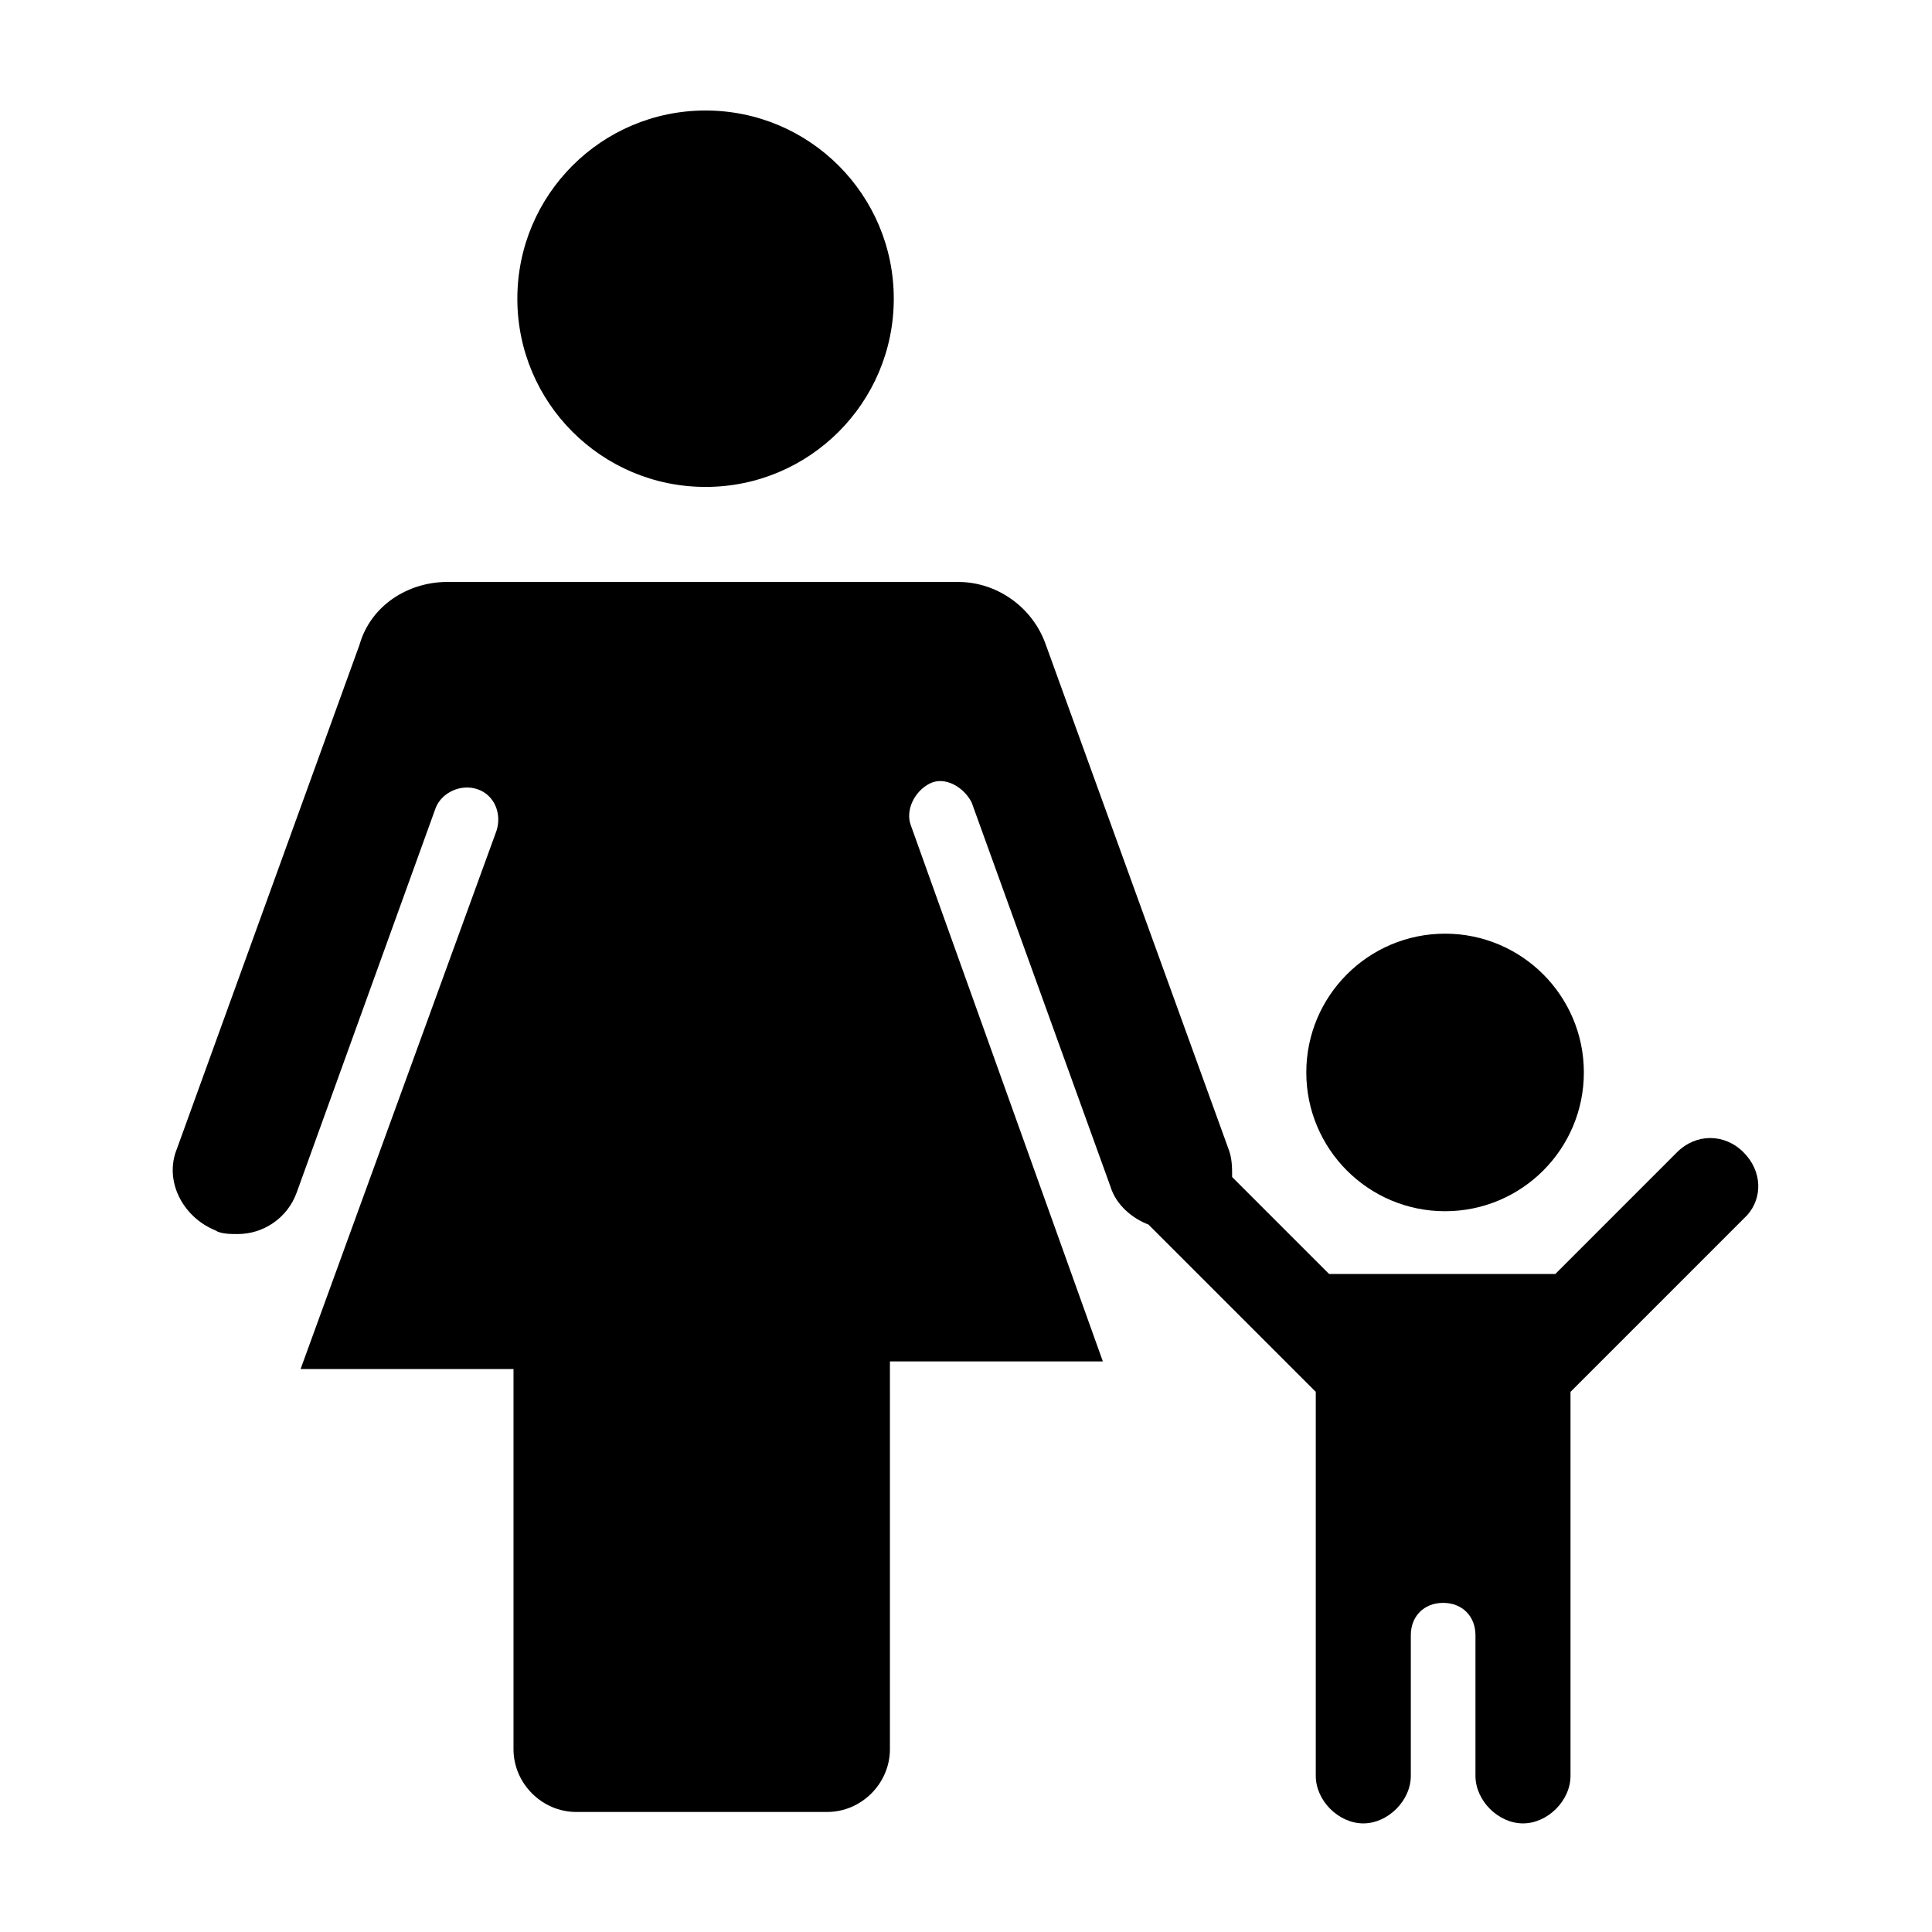 <?xml version="1.0" encoding="UTF-8"?>
<!-- The Best Svg Icon site in the world: iconSvg.co, Visit us! https://iconsvg.co -->
<svg fill="#000000" width="800px" height="800px" version="1.1" viewBox="144 144 512 512" xmlns="http://www.w3.org/2000/svg">
 <g>
  <path d="m380.86 223.16c0 27.547-22.332 49.879-49.879 49.879-27.547 0-49.879-22.332-49.879-49.879s22.332-49.875 49.879-49.875c27.547 0 49.879 22.328 49.879 49.875"/>
  <path d="m606.05 449.37c-5.039-5.039-12.594-5.039-17.633 0l-32.242 32.246h-59.953l-25.695-25.695c0-2.519 0-5.039-1.008-7.559l-48.367-133.51c-3.527-10.078-13.098-16.625-23.176-16.625h-135.52c-10.078 0-20.152 6.047-23.176 16.625l-48.367 133.51c-3.527 8.566 1.512 18.137 10.078 21.664 1.512 1.008 4.031 1.008 6.047 1.008 6.551 0 13.098-4.031 15.617-11.082l36.777-101.77c1.512-4.031 6.551-6.551 11.082-5.039 4.535 1.512 6.551 6.551 5.039 11.082l-51.895 142.58h56.426v100.76c0 9.07 7.559 16.625 16.625 16.625h66.504c9.07 0 16.625-7.559 16.625-16.625l0.004-102.78h56.426l-50.887-142.07c-1.512-4.031 1.008-9.07 5.039-11.082 4.031-2.016 9.07 1.008 11.082 5.039l36.777 101.77c1.512 5.039 6.047 8.566 10.078 10.078l44.336 44.336v101.77c0 6.551 6.047 12.594 12.594 12.594 6.551 0 12.594-6.047 12.594-12.594v-37.281c0-5.039 3.527-8.566 8.566-8.566s8.566 3.527 8.566 8.566v37.281c0 6.551 6.047 12.594 12.594 12.594 6.551 0 12.594-6.047 12.594-12.594v-101.77l46.855-46.855c4.031-4.535 4.031-11.59-1.008-16.629z"/>
  <path d="m563.74 428.21c0 20.312-16.469 36.777-36.781 36.777-20.309 0-36.777-16.465-36.777-36.777s16.469-36.777 36.777-36.777c20.312 0 36.781 16.465 36.781 36.777"/>
 </g>
</svg>